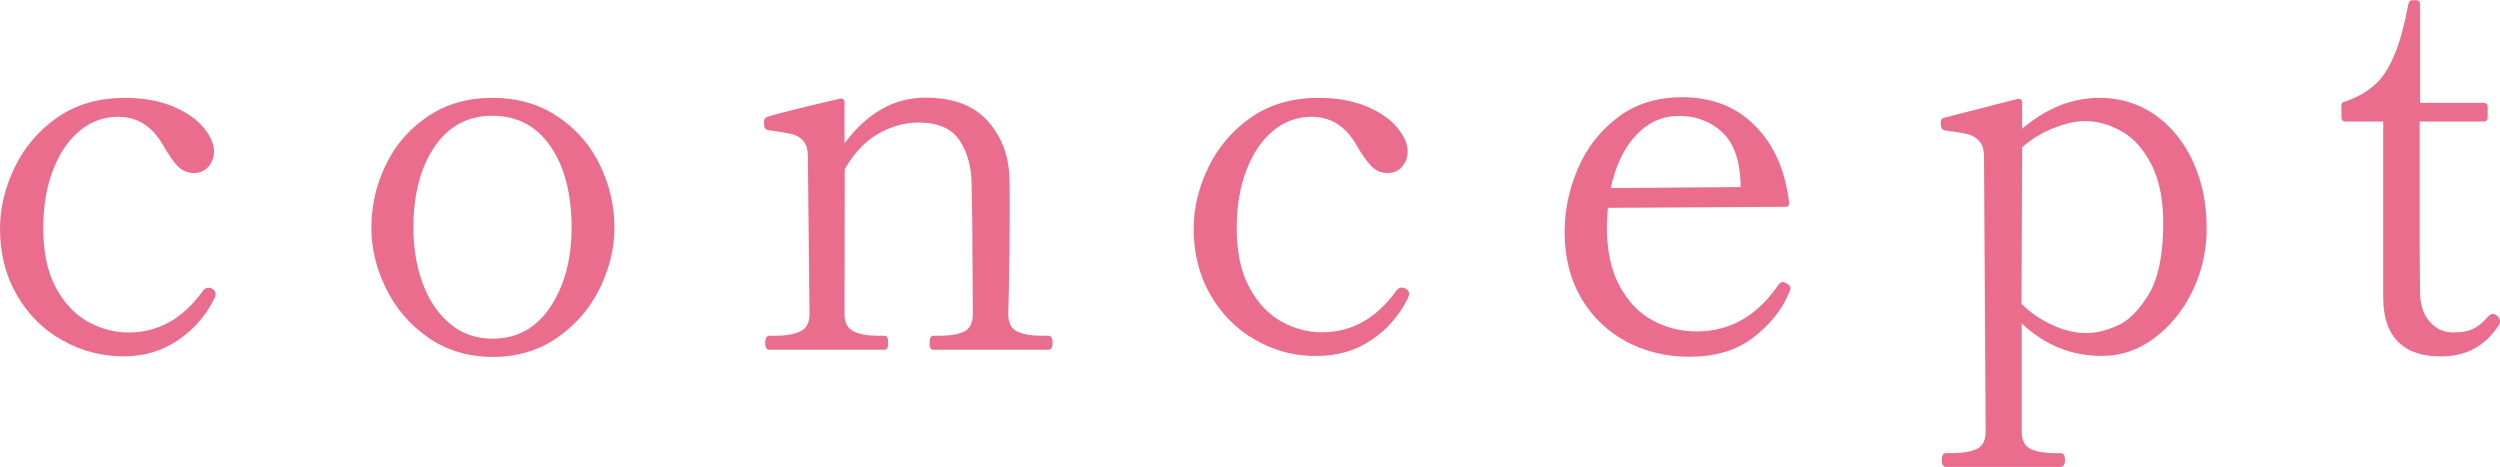 <?xml version="1.0" encoding="utf-8"?>
<!-- Generator: Adobe Illustrator 28.3.0, SVG Export Plug-In . SVG Version: 6.00 Build 0)  -->
<svg version="1.1" id="レイヤー_1" xmlns="http://www.w3.org/2000/svg" xmlns:xlink="http://www.w3.org/1999/xlink" x="0px"
	 y="0px" viewBox="0 0 121.37 22.67" style="enable-background:new 0 0 121.37 22.67;" xml:space="preserve">
<style type="text/css">
	.st0{fill:#EB6D8E;}
</style>
<g>
	<g>
		<g>
			<path class="st0" d="M3.01,16.51c-0.93-0.52-1.66-1.26-2.2-2.2C0.27,13.37,0,12.3,0,11.1c0-0.98,0.23-1.97,0.7-2.95
				c0.47-0.98,1.16-1.8,2.07-2.44c0.92-0.64,2.02-0.96,3.3-0.96c0.88,0,1.65,0.14,2.31,0.41c0.66,0.28,1.16,0.62,1.5,1.03
				c0.34,0.41,0.51,0.8,0.51,1.16c0,0.28-0.09,0.53-0.27,0.74C9.94,8.3,9.71,8.4,9.42,8.4c-0.32,0-0.58-0.11-0.8-0.34
				C8.41,7.84,8.17,7.49,7.9,7.02c-0.52-0.9-1.24-1.35-2.17-1.35c-0.68,0-1.3,0.22-1.85,0.67s-0.98,1.08-1.3,1.9
				C2.26,9.07,2.1,10.01,2.1,11.07c0,1.17,0.2,2.13,0.61,2.89c0.41,0.76,0.93,1.31,1.56,1.66c0.63,0.35,1.29,0.52,1.98,0.52
				c1.43,0,2.63-0.67,3.6-2.02c0.08-0.1,0.17-0.15,0.25-0.15s0.15,0.02,0.2,0.05c0.12,0.07,0.17,0.15,0.17,0.25
				c0,0.07-0.02,0.13-0.05,0.2c-0.43,0.87-1.03,1.55-1.8,2.06S6.98,17.3,6,17.3C4.93,17.3,3.94,17.04,3.01,16.51z"/>
			<path class="st0" d="M20.79,16.39c-0.89-0.62-1.58-1.42-2.05-2.39c-0.48-0.97-0.71-1.95-0.71-2.95c0-1.07,0.23-2.08,0.7-3.05
				c0.47-0.97,1.15-1.75,2.04-2.35c0.89-0.6,1.94-0.9,3.14-0.9s2.25,0.3,3.15,0.9c0.9,0.6,1.59,1.38,2.06,2.35
				c0.47,0.97,0.71,1.98,0.71,3.05c0,1-0.24,1.98-0.71,2.95c-0.48,0.97-1.16,1.76-2.06,2.39c-0.9,0.62-1.95,0.94-3.15,0.94
				C22.72,17.32,21.68,17.01,20.79,16.39z M26.71,14.91c0.69-1.03,1.04-2.31,1.04-3.86c0-1.63-0.34-2.95-1.02-3.94
				c-0.68-0.99-1.62-1.49-2.83-1.49c-1.18,0-2.12,0.5-2.8,1.5c-0.68,1-1.03,2.31-1.03,3.92c0,1,0.15,1.91,0.46,2.74
				c0.31,0.83,0.75,1.47,1.33,1.95c0.57,0.47,1.25,0.71,2.04,0.71C25.08,16.45,26.02,15.94,26.71,14.91z"/>
			<path class="st0" d="M50.9,16.3c0.13,0,0.2,0.12,0.2,0.35c0,0.22-0.07,0.33-0.2,0.33h-5.6c-0.12,0-0.17-0.11-0.17-0.33
				c0-0.23,0.06-0.35,0.17-0.35h0.35c0.48,0,0.87-0.07,1.15-0.2c0.28-0.13,0.43-0.42,0.43-0.85L47.2,10.6L47.17,9
				c0-0.88-0.2-1.61-0.59-2.19c-0.39-0.58-1.05-0.86-1.99-0.86c-0.68,0-1.34,0.19-1.98,0.56s-1.17,0.95-1.6,1.71L41,15.25
				c0,0.42,0.15,0.7,0.45,0.84s0.69,0.21,1.17,0.21h0.33c0.12,0,0.17,0.12,0.17,0.35c0,0.22-0.06,0.33-0.17,0.33h-5.6
				c-0.13,0-0.2-0.11-0.2-0.33c0-0.23,0.07-0.35,0.2-0.35h0.32c0.48,0,0.88-0.07,1.18-0.21c0.3-0.14,0.45-0.42,0.45-0.84L39.22,7.6
				c0-0.35-0.08-0.61-0.24-0.78c-0.16-0.17-0.35-0.27-0.57-0.32c-0.23-0.05-0.59-0.11-1.09-0.18c-0.1-0.02-0.16-0.05-0.19-0.11
				c-0.03-0.06-0.04-0.15-0.04-0.29c0-0.12,0.04-0.19,0.12-0.23c0.35-0.13,1.54-0.43,3.57-0.9h0.05c0.12,0,0.17,0.06,0.17,0.17v2
				c1.1-1.48,2.41-2.22,3.92-2.22c1.32,0,2.31,0.36,2.99,1.09c0.67,0.73,1.04,1.62,1.09,2.69c0.02,0.3,0.02,0.9,0.02,1.8
				c0,1.37-0.02,3.01-0.07,4.93c0,0.43,0.15,0.72,0.44,0.85c0.29,0.13,0.68,0.2,1.16,0.2H50.9z"/>
			<path class="st0" d="M60.96,16.51c-0.93-0.52-1.66-1.26-2.2-2.2c-0.54-0.94-0.81-2.01-0.81-3.21c0-0.98,0.23-1.97,0.7-2.95
				c0.47-0.98,1.16-1.8,2.07-2.44c0.92-0.64,2.02-0.96,3.3-0.96c0.88,0,1.65,0.14,2.31,0.41c0.66,0.28,1.16,0.62,1.5,1.03
				c0.34,0.41,0.51,0.8,0.51,1.16c0,0.28-0.09,0.53-0.27,0.74c-0.18,0.21-0.42,0.31-0.7,0.31c-0.32,0-0.58-0.11-0.8-0.34
				c-0.22-0.23-0.46-0.57-0.73-1.04c-0.52-0.9-1.24-1.35-2.17-1.35c-0.68,0-1.3,0.22-1.85,0.67s-0.98,1.08-1.3,1.9
				c-0.32,0.82-0.48,1.76-0.48,2.82c0,1.17,0.2,2.13,0.61,2.89c0.41,0.76,0.93,1.31,1.56,1.66c0.63,0.35,1.29,0.52,1.98,0.52
				c1.43,0,2.63-0.67,3.6-2.02c0.08-0.1,0.17-0.15,0.25-0.15s0.15,0.02,0.2,0.05c0.12,0.07,0.17,0.15,0.17,0.25
				c0,0.07-0.02,0.13-0.05,0.2c-0.43,0.87-1.03,1.55-1.8,2.06s-1.64,0.76-2.62,0.76C62.88,17.3,61.89,17.04,60.96,16.51z"/>
			<path class="st0" d="M86.92,14c0,0.07-0.03,0.15-0.08,0.25c-0.35,0.82-0.93,1.53-1.74,2.15c-0.81,0.62-1.84,0.92-3.09,0.92
				c-1.12,0-2.14-0.25-3.06-0.74s-1.65-1.2-2.19-2.11c-0.53-0.92-0.8-1.98-0.8-3.2c0-1.07,0.22-2.1,0.65-3.1
				c0.43-1,1.08-1.83,1.94-2.48c0.86-0.65,1.9-0.97,3.11-0.97c1.43,0,2.61,0.45,3.52,1.36c0.92,0.91,1.48,2.15,1.68,3.74v0.05
				c0,0.12-0.06,0.17-0.18,0.17l-8.62,0.05c-0.03,0.4-0.05,0.71-0.05,0.92c0,1.15,0.2,2.1,0.61,2.86c0.41,0.76,0.94,1.32,1.6,1.68
				c0.66,0.36,1.38,0.54,2.16,0.54c1.6,0,2.92-0.75,3.95-2.25c0.07-0.1,0.14-0.15,0.22-0.15c0.05,0,0.12,0.03,0.23,0.1
				C86.88,13.85,86.92,13.92,86.92,14z M79.44,6.55c-0.59,0.62-1,1.47-1.24,2.58l6.3-0.05V8.82c-0.05-1.1-0.35-1.91-0.91-2.42
				s-1.25-0.77-2.06-0.77C80.72,5.62,80.03,5.93,79.44,6.55z"/>
			<path class="st0" d="M104.64,5.59c0.79,0.56,1.4,1.32,1.84,2.29s0.65,2.03,0.65,3.2c0,1.08-0.23,2.1-0.69,3.05
				c-0.46,0.95-1.08,1.71-1.86,2.29c-0.78,0.58-1.62,0.86-2.53,0.86c-1.48,0-2.78-0.52-3.9-1.58v5.25c0,0.43,0.15,0.72,0.44,0.85
				c0.29,0.13,0.68,0.2,1.16,0.2h0.3c0.13,0,0.2,0.11,0.2,0.32c0,0.23-0.07,0.35-0.2,0.35h-5.58c-0.13,0-0.2-0.12-0.2-0.35
				c0-0.22,0.07-0.32,0.2-0.32h0.3c0.5,0,0.9-0.07,1.19-0.2c0.29-0.13,0.44-0.42,0.44-0.85L96.32,7.62c0-0.35-0.08-0.61-0.24-0.78
				c-0.16-0.17-0.35-0.28-0.56-0.33s-0.57-0.11-1.07-0.17c-0.1-0.02-0.16-0.06-0.19-0.12c-0.03-0.07-0.04-0.16-0.04-0.28
				c0-0.12,0.05-0.19,0.15-0.22l3.58-0.92H98c0.12,0,0.17,0.06,0.17,0.17v1.28c1.18-1,2.43-1.5,3.75-1.5
				C102.94,4.75,103.84,5.03,104.64,5.59z M102.77,15.82c0.55-0.23,1.06-0.74,1.54-1.52c0.47-0.78,0.71-1.93,0.71-3.45
				c0-1.17-0.19-2.12-0.57-2.86c-0.38-0.74-0.86-1.28-1.44-1.61c-0.58-0.33-1.17-0.5-1.79-0.5c-0.47,0-0.98,0.12-1.55,0.35
				s-1.07,0.54-1.5,0.92l-0.03,7.6c0.42,0.42,0.91,0.76,1.48,1.02c0.57,0.27,1.12,0.4,1.67,0.4
				C101.73,16.17,102.22,16.06,102.77,15.82z"/>
			<path class="st0" d="M116.44,16.61c-0.49-0.48-0.74-1.2-0.74-2.19V5.9h-1.83c-0.13,0-0.2-0.07-0.2-0.2V5.15
				c0-0.13,0.06-0.21,0.18-0.22c0.57-0.2,1.04-0.46,1.41-0.79c0.38-0.32,0.7-0.8,0.96-1.42c0.27-0.62,0.5-1.46,0.7-2.51
				c0.02-0.13,0.08-0.2,0.2-0.2h0.17c0.13,0,0.2,0.07,0.2,0.2v4.78h3.08c0.13,0,0.2,0.07,0.2,0.2V5.7c0,0.13-0.07,0.2-0.2,0.2h-3.1
				v6.12l0.02,2.25c0.02,0.57,0.17,1.02,0.48,1.36c0.3,0.34,0.68,0.51,1.15,0.51c0.38,0,0.7-0.06,0.94-0.17
				c0.24-0.12,0.48-0.31,0.71-0.58c0.08-0.1,0.17-0.15,0.25-0.15c0.08,0,0.16,0.04,0.24,0.12c0.08,0.08,0.11,0.17,0.11,0.25
				c0,0.07-0.02,0.12-0.05,0.17c-0.67,1.02-1.59,1.52-2.78,1.52C117.63,17.32,116.93,17.09,116.44,16.61z"/>
		</g>
	</g>
</g>
</svg>
